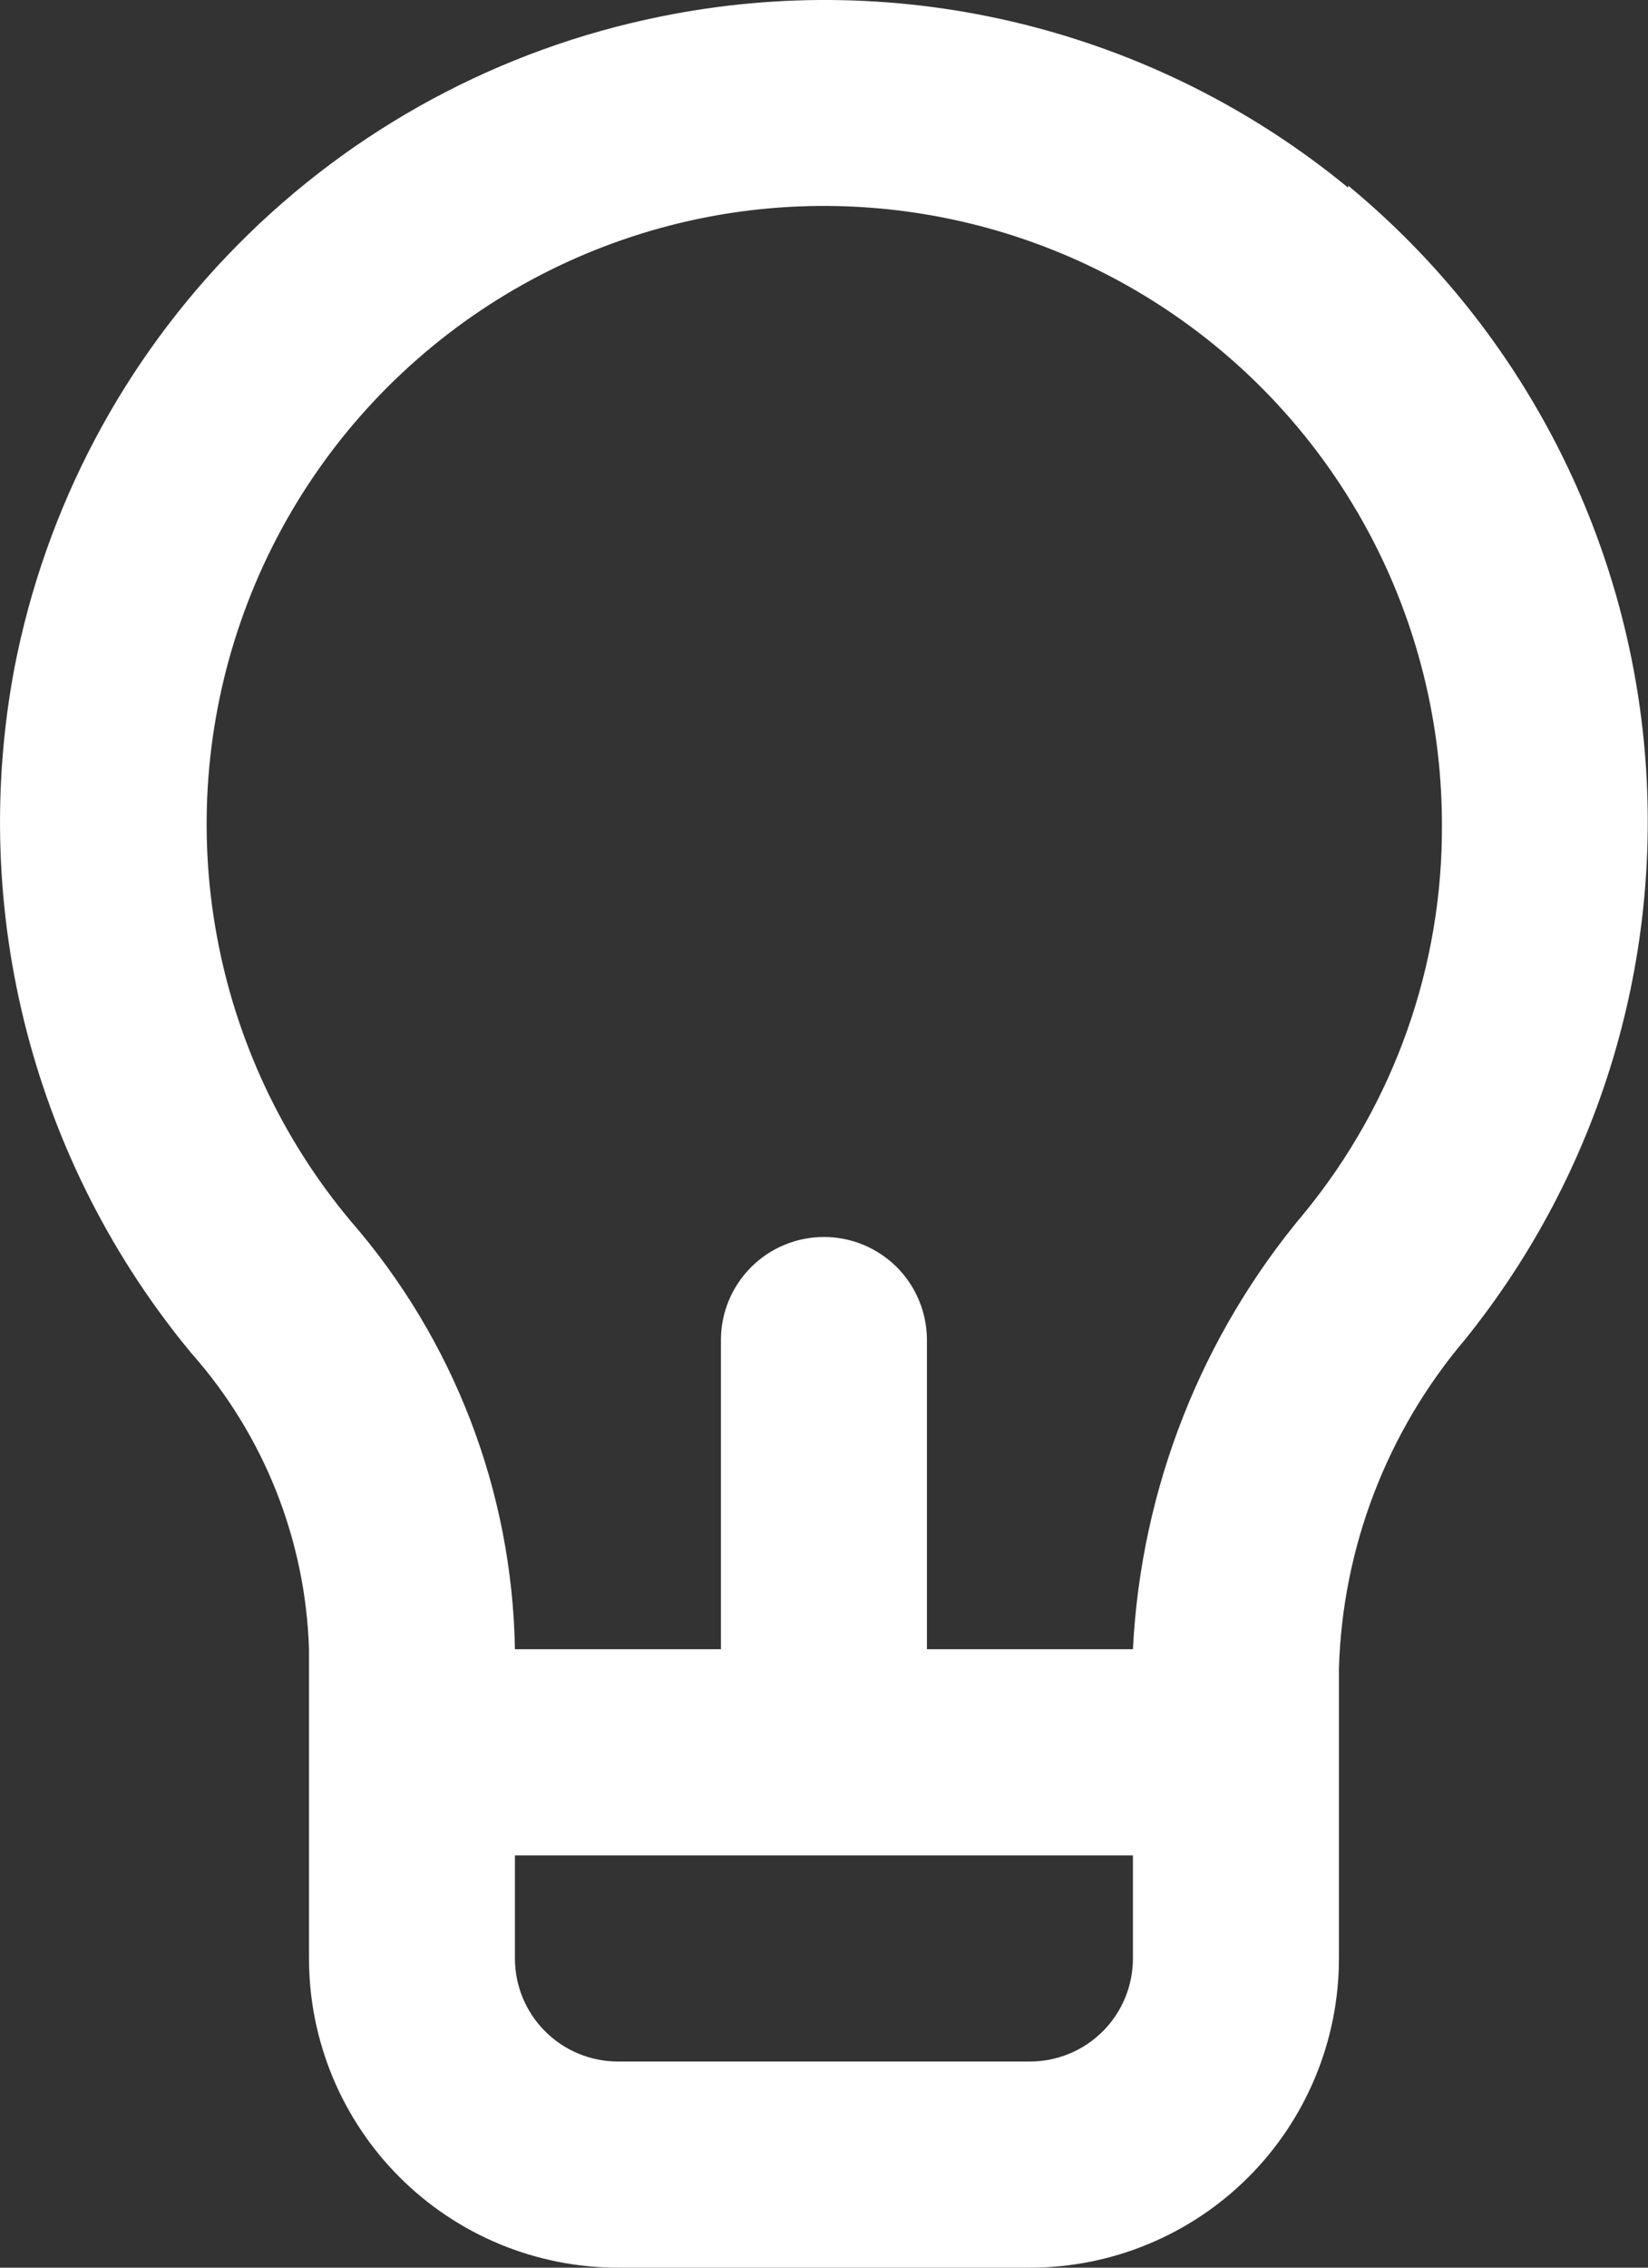 <svg width="24" height="33" viewBox="0 0 24 33" fill="none" xmlns="http://www.w3.org/2000/svg">
<rect x="0" y="0" width="24" height="33" fill="#333333" stroke="none"/>
<path d="M19.634 2.732C18.254 1.597 16.639 0.785 14.905 0.354C13.172 -0.077 11.364 -0.115 9.614 0.242C7.284 0.713 5.146 1.865 3.472 3.553C1.797 5.24 0.662 7.387 0.21 9.721C-0.12 11.471 -0.06 13.273 0.386 14.997C0.832 16.721 1.652 18.325 2.79 19.696C3.845 20.887 4.45 22.41 4.5 24V28.5C4.5 29.694 4.974 30.838 5.818 31.682C6.661 32.526 7.806 33 8.999 33H14.999C16.192 33 17.337 32.526 18.181 31.682C19.025 30.838 19.499 29.694 19.499 28.5V24.285C19.549 22.529 20.194 20.842 21.329 19.501C23.316 17.042 24.253 13.898 23.936 10.753C23.618 7.607 22.072 4.714 19.634 2.702V2.732ZM16.499 28.5C16.499 28.898 16.341 29.28 16.06 29.561C15.778 29.842 15.397 30 14.999 30H8.999C8.602 30 8.22 29.842 7.939 29.561C7.657 29.28 7.499 28.898 7.499 28.5V27H16.499V28.5ZM19.004 17.641C17.496 19.43 16.616 21.664 16.499 24H13.499V19.501C13.499 19.103 13.341 18.721 13.06 18.44C12.778 18.159 12.397 18.001 11.999 18.001C11.601 18.001 11.22 18.159 10.939 18.44C10.657 18.721 10.499 19.103 10.499 19.501V24H7.499C7.46 21.703 6.61 19.493 5.1 17.761C4.103 16.567 3.433 15.135 3.155 13.605C2.876 12.075 2.999 10.499 3.511 9.031C4.023 7.562 4.907 6.252 6.077 5.227C7.246 4.202 8.661 3.497 10.184 3.182C11.493 2.912 12.845 2.938 14.143 3.256C15.441 3.574 16.651 4.178 17.687 5.022C18.723 5.867 19.557 6.931 20.13 8.138C20.703 9.345 20.999 10.665 20.999 12.001C21.01 14.056 20.304 16.05 19.004 17.641Z" fill="white"/>
</svg>
